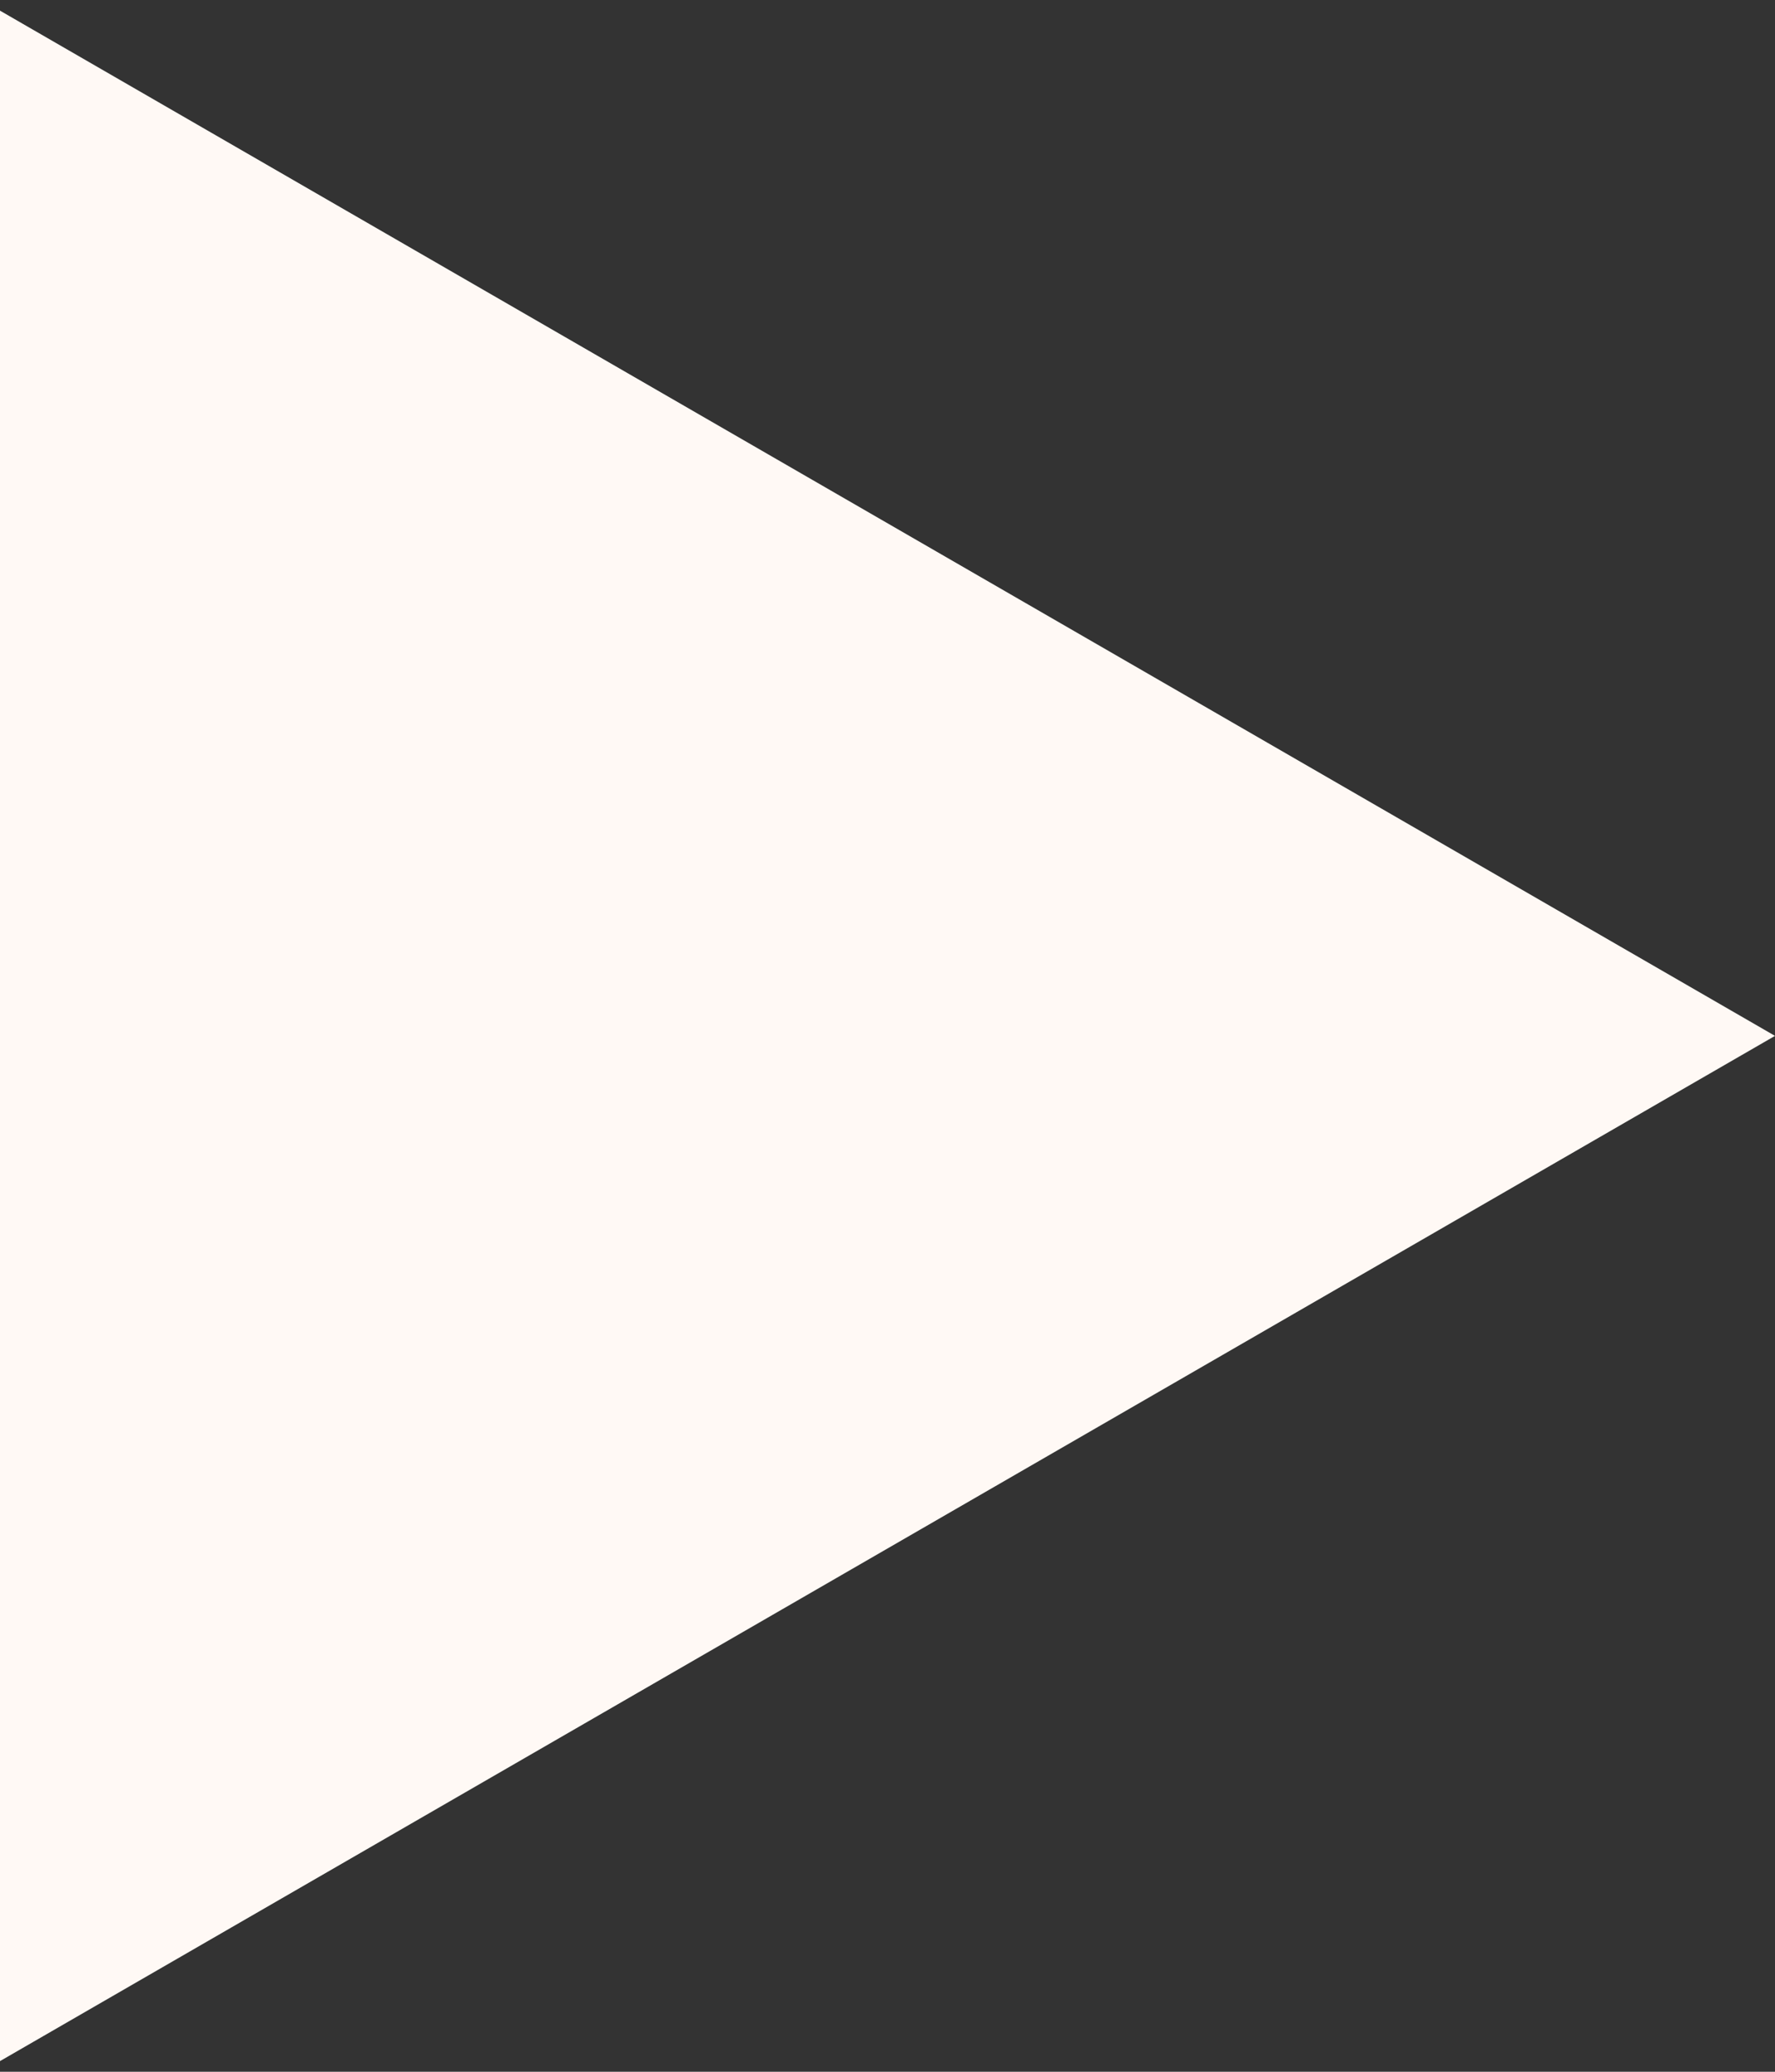 <svg width="24" height="28" viewBox="0 0 24 28" fill="none" xmlns="http://www.w3.org/2000/svg">
<rect x="0" y="0" width="24" height="28" fill="#333333" stroke="none"/>
<path d="M24 14L-1.30507e-06 27.856L-9.36995e-08 0.144L24 14Z" fill="#FFF9F5"/>
</svg>
